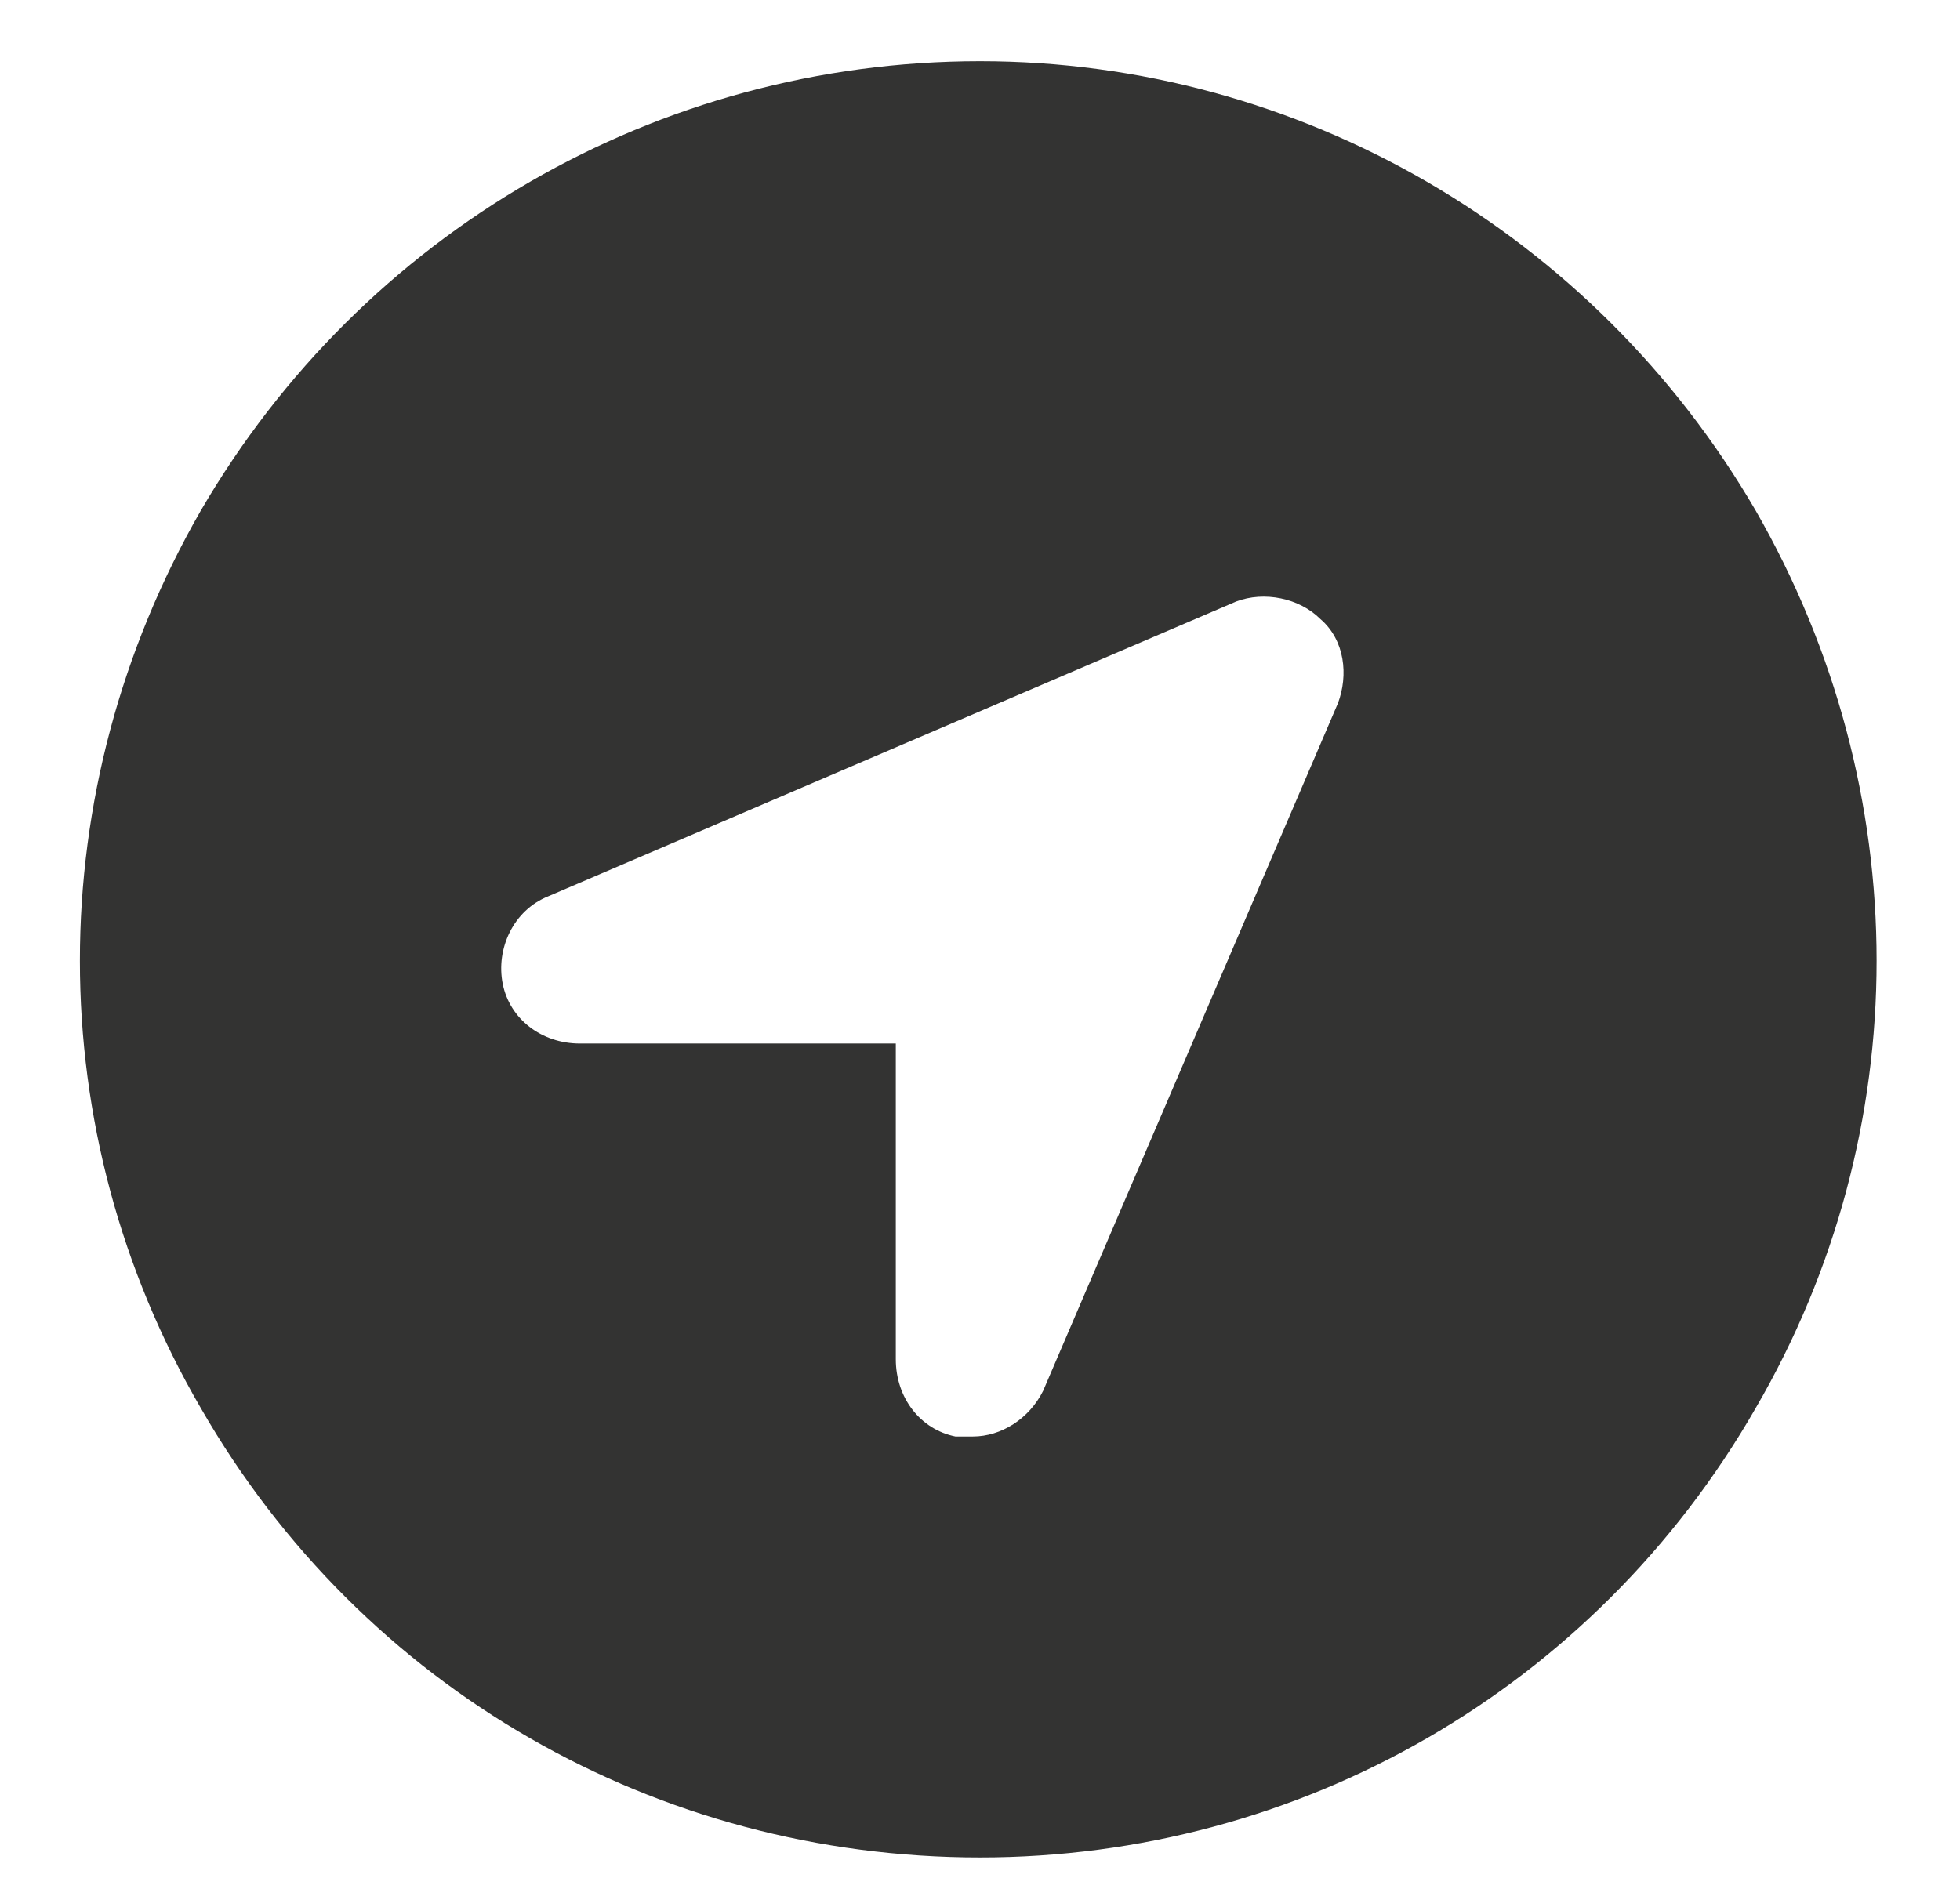 <svg width="24" height="23" viewBox="0 0 24 23" fill="none" xmlns="http://www.w3.org/2000/svg">
<path d="M12 22.75C8.047 22.75 4.438 20.688 2.461 17.25C0.484 13.855 0.484 9.688 2.461 6.25C4.438 2.855 8.047 0.75 12 0.75C15.91 0.75 19.52 2.855 21.496 6.25C23.473 9.688 23.473 13.855 21.496 17.25C19.52 20.688 15.91 22.75 12 22.75ZM16.383 8.613C16.512 8.27 16.469 7.84 16.168 7.582C15.91 7.324 15.48 7.238 15.137 7.367L6.715 10.977C6.285 11.148 6.07 11.621 6.156 12.051C6.242 12.48 6.629 12.781 7.102 12.781H10.969V16.648C10.969 17.121 11.27 17.508 11.699 17.594C11.785 17.594 11.828 17.594 11.914 17.594C12.258 17.594 12.602 17.379 12.773 17.035L16.383 8.613Z" fill="#333332"/>
</svg>
